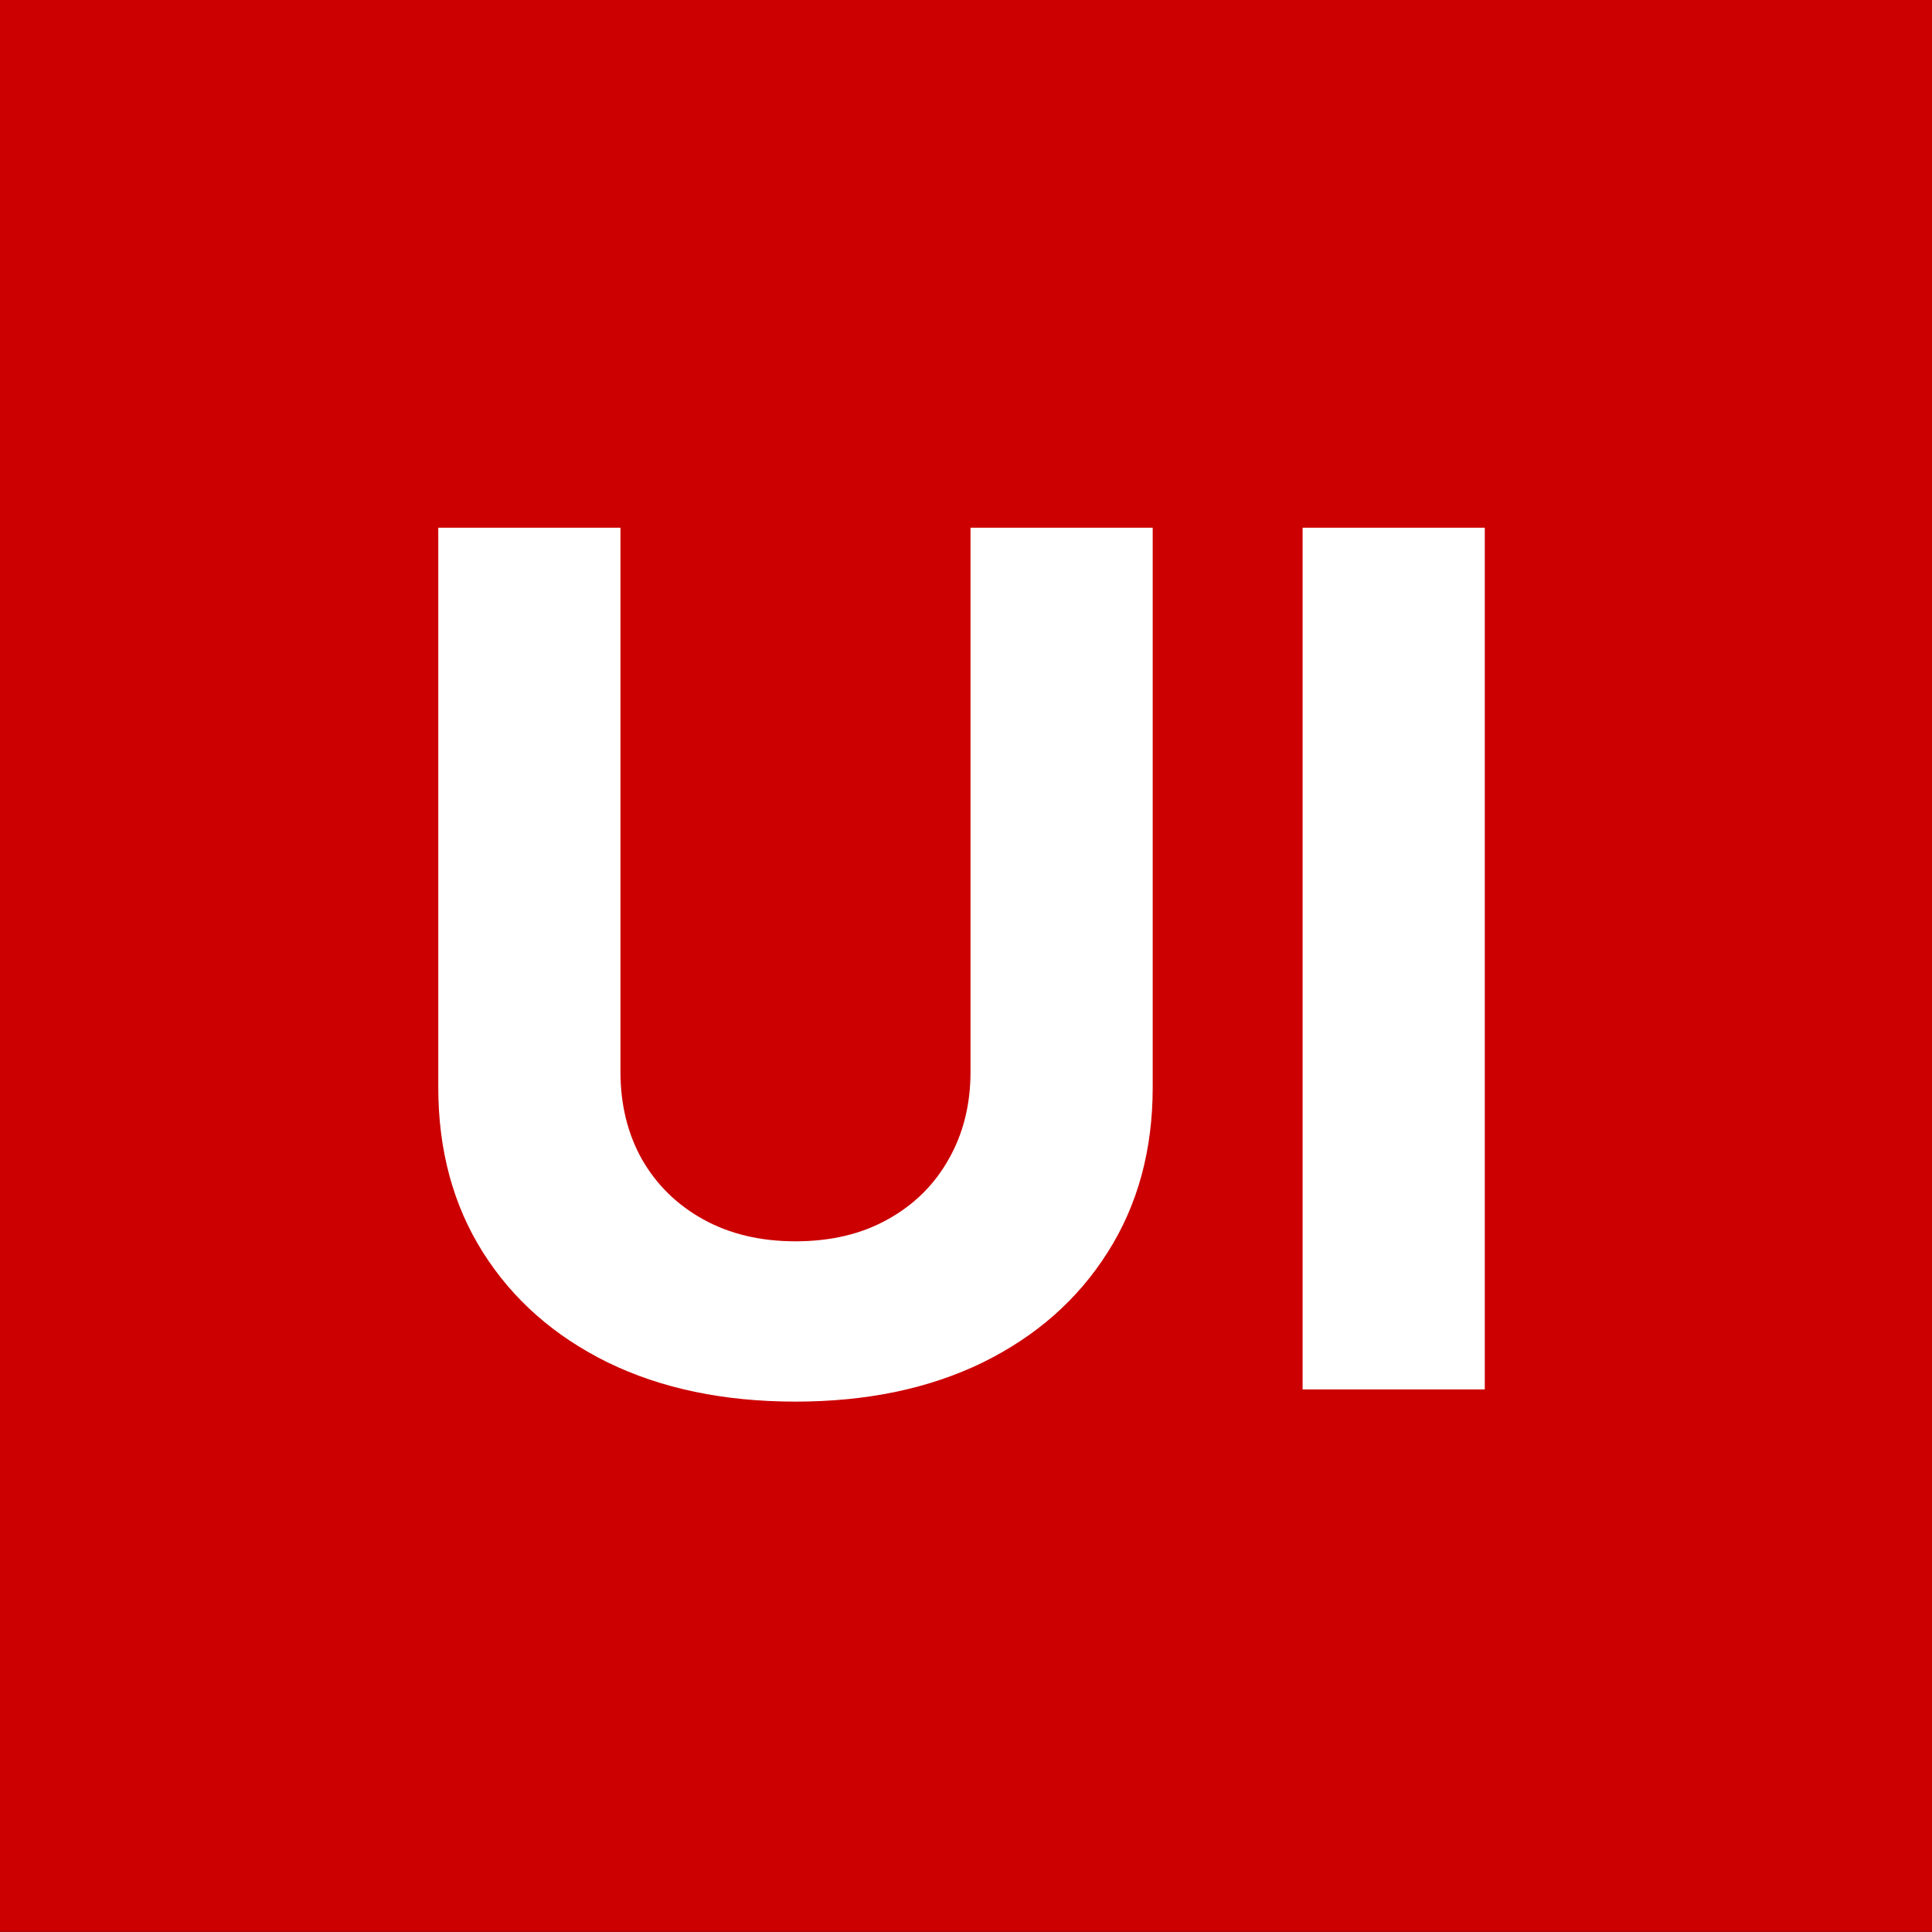 <svg width="216" height="216" viewBox="0 0 216 216" fill="none" xmlns="http://www.w3.org/2000/svg">
<rect x="0" y="0" width="216" height="216" fill="#333333" stroke="none"/>
<path d="M216 0H0V215.982H216V0Z" fill="#CC0001"/>
<path d="M108.505 59H128.874V121.563C128.874 128.588 127.196 134.734 123.84 140.003C120.516 145.271 115.859 149.379 109.87 152.327C103.88 155.244 96.902 156.702 88.937 156.702C80.94 156.702 73.947 155.244 67.957 152.327C61.967 149.379 57.31 145.271 53.986 140.003C50.662 134.734 49 128.588 49 121.563V59H69.368V119.823C69.368 123.492 70.168 126.753 71.767 129.607C73.398 132.461 75.687 134.703 78.635 136.334C81.583 137.964 85.017 138.78 88.937 138.78C92.888 138.78 96.322 137.964 99.239 136.334C102.186 134.703 104.46 132.461 106.059 129.607C107.69 126.753 108.505 123.492 108.505 119.823V59Z" fill="white"/>
<path d="M166 59V155.338H145.632V59H166Z" fill="white"/>
</svg>
